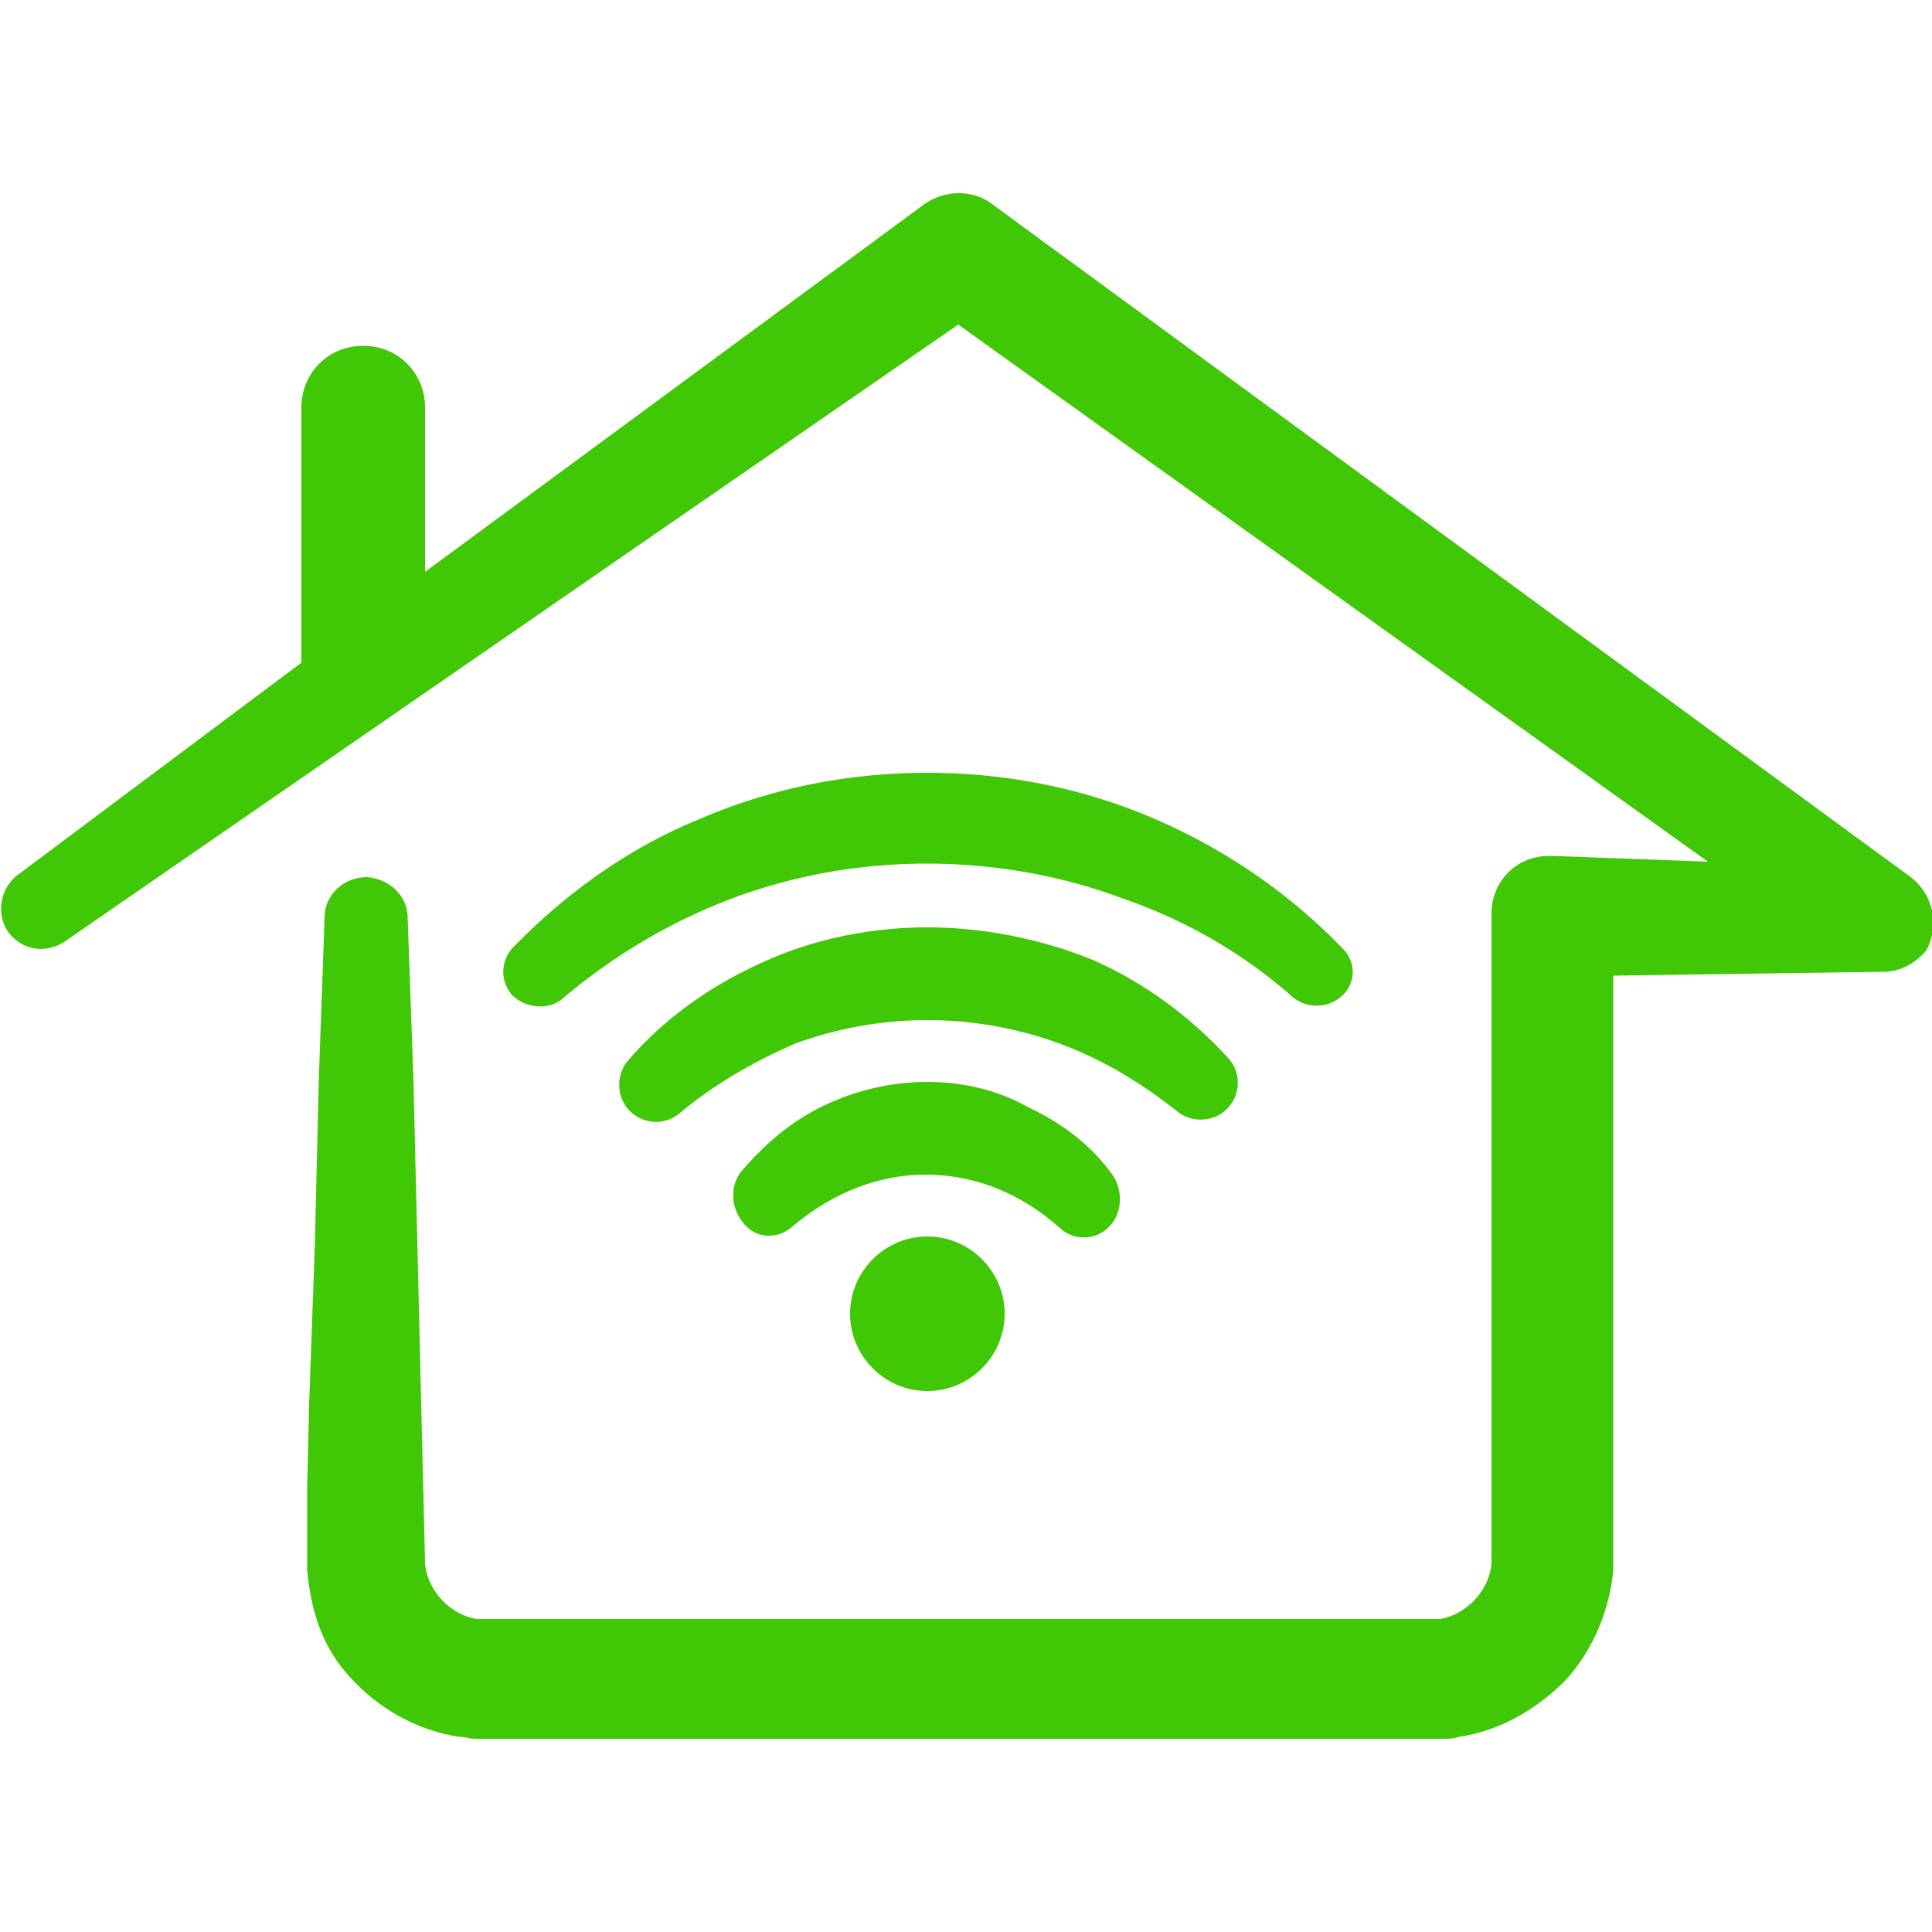 <svg xmlns="http://www.w3.org/2000/svg" viewBox="0 0 100 100" fill-rule="evenodd" fill="#40c706" xmlns:v="https://vecta.io/nano"><path d="M98.9 45.4L51.4 10.6h0c-1-.8-2.5-.8-3.6 0L22 29.6v-8.5c0-1.8-1.4-3.2-3.2-3.2s-3.2 1.4-3.2 3.2v13 .2L.9 45.3c-.9.7-1.1 2-.5 2.9.7 1 2 1.2 3 .5l46.2-31.9 38.8 27.8-8.1-.3h-.1c-1.7 0-3 1.3-3 3v.1 33.5c-.1 1.4-1.3 2.7-2.7 2.9h-.3-.1-.1-48.7-.2-.1-.3c-1.4-.2-2.6-1.5-2.7-2.9l-.4-16.6-.2-8.4-.3-8.4c0-1.1-.9-2-2.1-2.1-1.2 0-2.2.9-2.2 2.1l-.3 8.4-.2 8.4-.3 8.4-.1 4.2V79v1.1.5.3.4c.1 1 .3 2.1.7 3.1a7.82 7.82 0 0 0 1.7 2.6c1.4 1.5 3.4 2.6 5.5 2.9.3 0 .5.1.8.1h.4.4H74h.1.2.4c.3 0 .5 0 .8-.1 2.1-.3 4-1.4 5.5-2.9 1.4-1.5 2.3-3.6 2.5-5.7v-.4-.4-30l13.9-.2h.1c.8 0 1.6-.4 2.2-1.1a2.98 2.98 0 0 0-.8-3.8M44 68c0 2.2 1.8 4 4 4s4-1.8 4-4-1.8-4-4-4-4 1.8-4 4m22.9-16.4c.7.6 1.8.6 2.5 0a1.67 1.67 0 0 0 .1-2.5c-2.7-2.8-6-5.1-9.7-6.7S52.1 40 48 40s-8.1.8-11.8 2.4c-3.7 1.5-7 3.9-9.7 6.7-.6.7-.6 1.7 0 2.4.7.7 1.9.8 2.6.2h0c2.6-2.2 5.6-4 8.8-5.2s6.6-1.8 10.1-1.8c3.4 0 6.9.6 10.1 1.8 3.2 1.1 6.2 2.8 8.8 5.1h0zm-6 5.9c.7.6 1.8.6 2.5 0 .8-.7.9-1.9.2-2.7-1.9-2.1-4.3-3.9-7-5.1-2.7-1.1-5.7-1.7-8.6-1.7s-5.9.6-8.5 1.8c-2.7 1.2-5.1 2.9-7 5.1-.6.7-.6 1.8 0 2.5.7.8 1.9.9 2.7.2h0c1.8-1.5 3.9-2.7 6-3.6a19.89 19.89 0 0 1 13.6 0c2.2.8 4.2 2 6.1 3.5-.1 0 0 0 0 0zm-6 6.1c.7.6 1.7.6 2.4 0 .8-.7.9-2 .2-2.9-1.1-1.5-2.6-2.6-4.3-3.4-1.6-.9-3.4-1.3-5.2-1.3s-3.6.4-5.3 1.2-3.1 2-4.3 3.4c-.6.7-.6 1.8 0 2.6.6.9 1.8 1 2.6.3h0c2-1.7 4.4-2.7 6.9-2.7 2.6 0 5 1 7 2.8 0-.1 0 0 0 0z"/></svg>